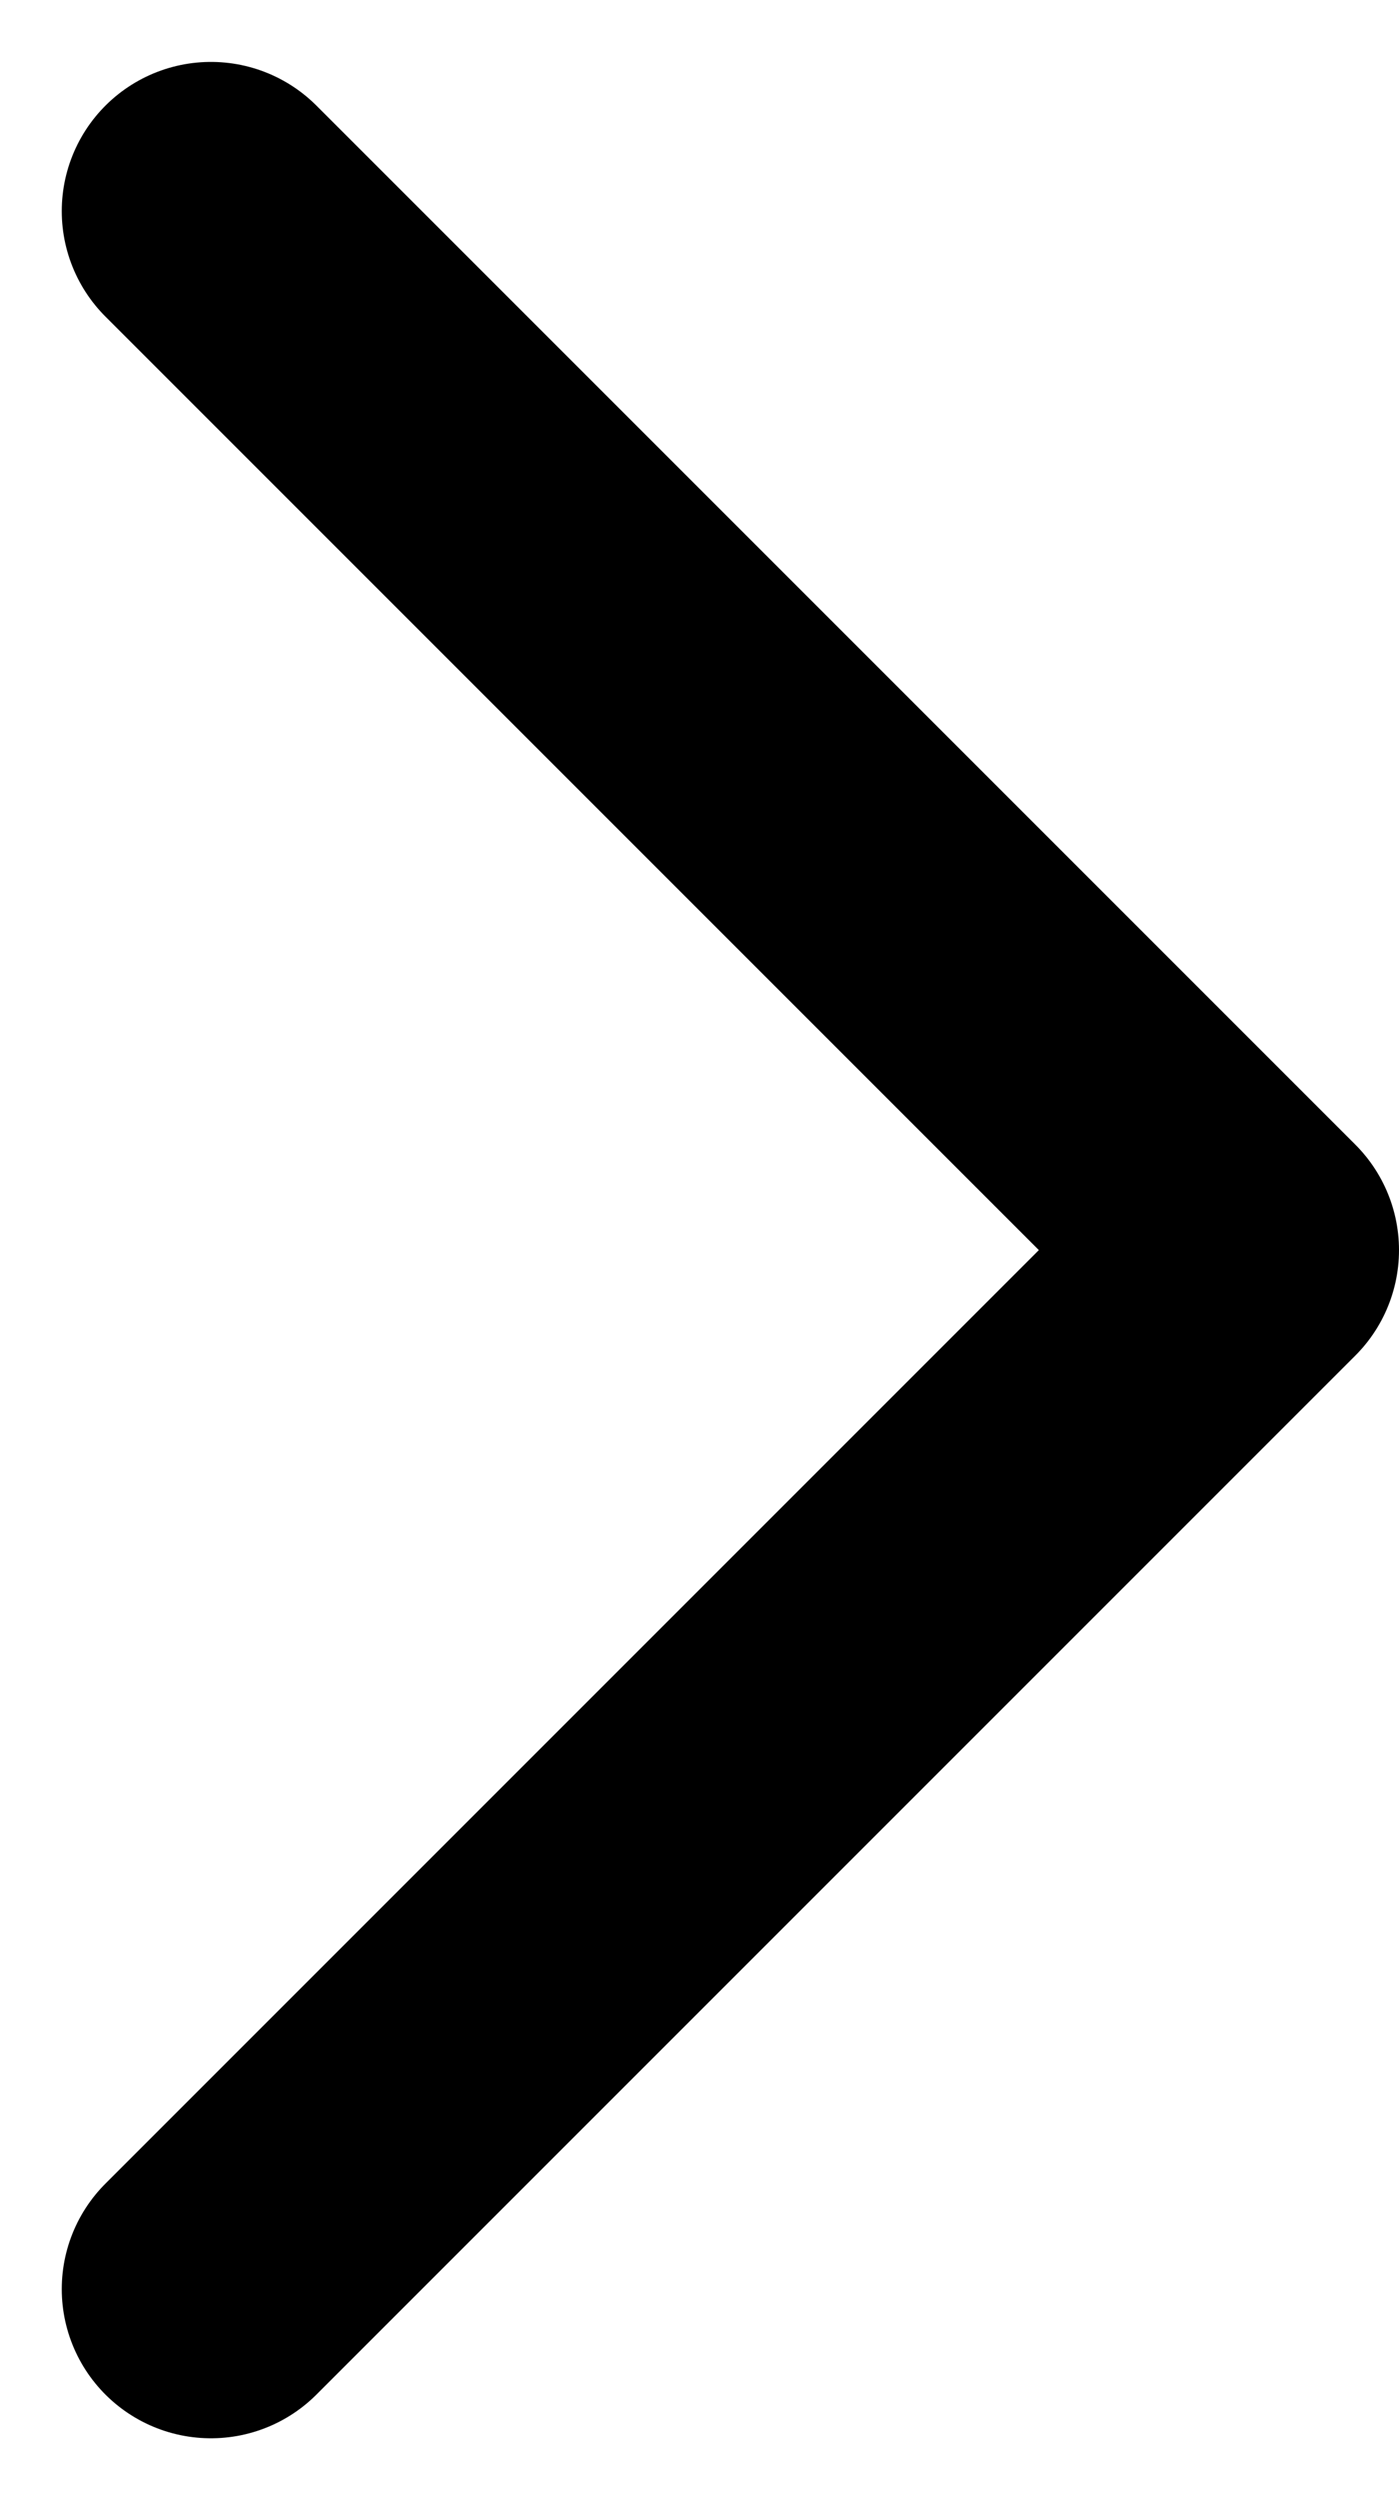 <svg xmlns="http://www.w3.org/2000/svg" width="9.378" height="16.756" viewBox="0 0 9.378 16.756">
  <path id="Path_504" data-name="Path 504" d="M3254.908,1092.323l6.964,6.964-6.964,6.964" transform="translate(-3253.494 -1090.908)" fill="none" stroke="#000" stroke-linecap="round" stroke-linejoin="round" stroke-width="2"/>
</svg>
